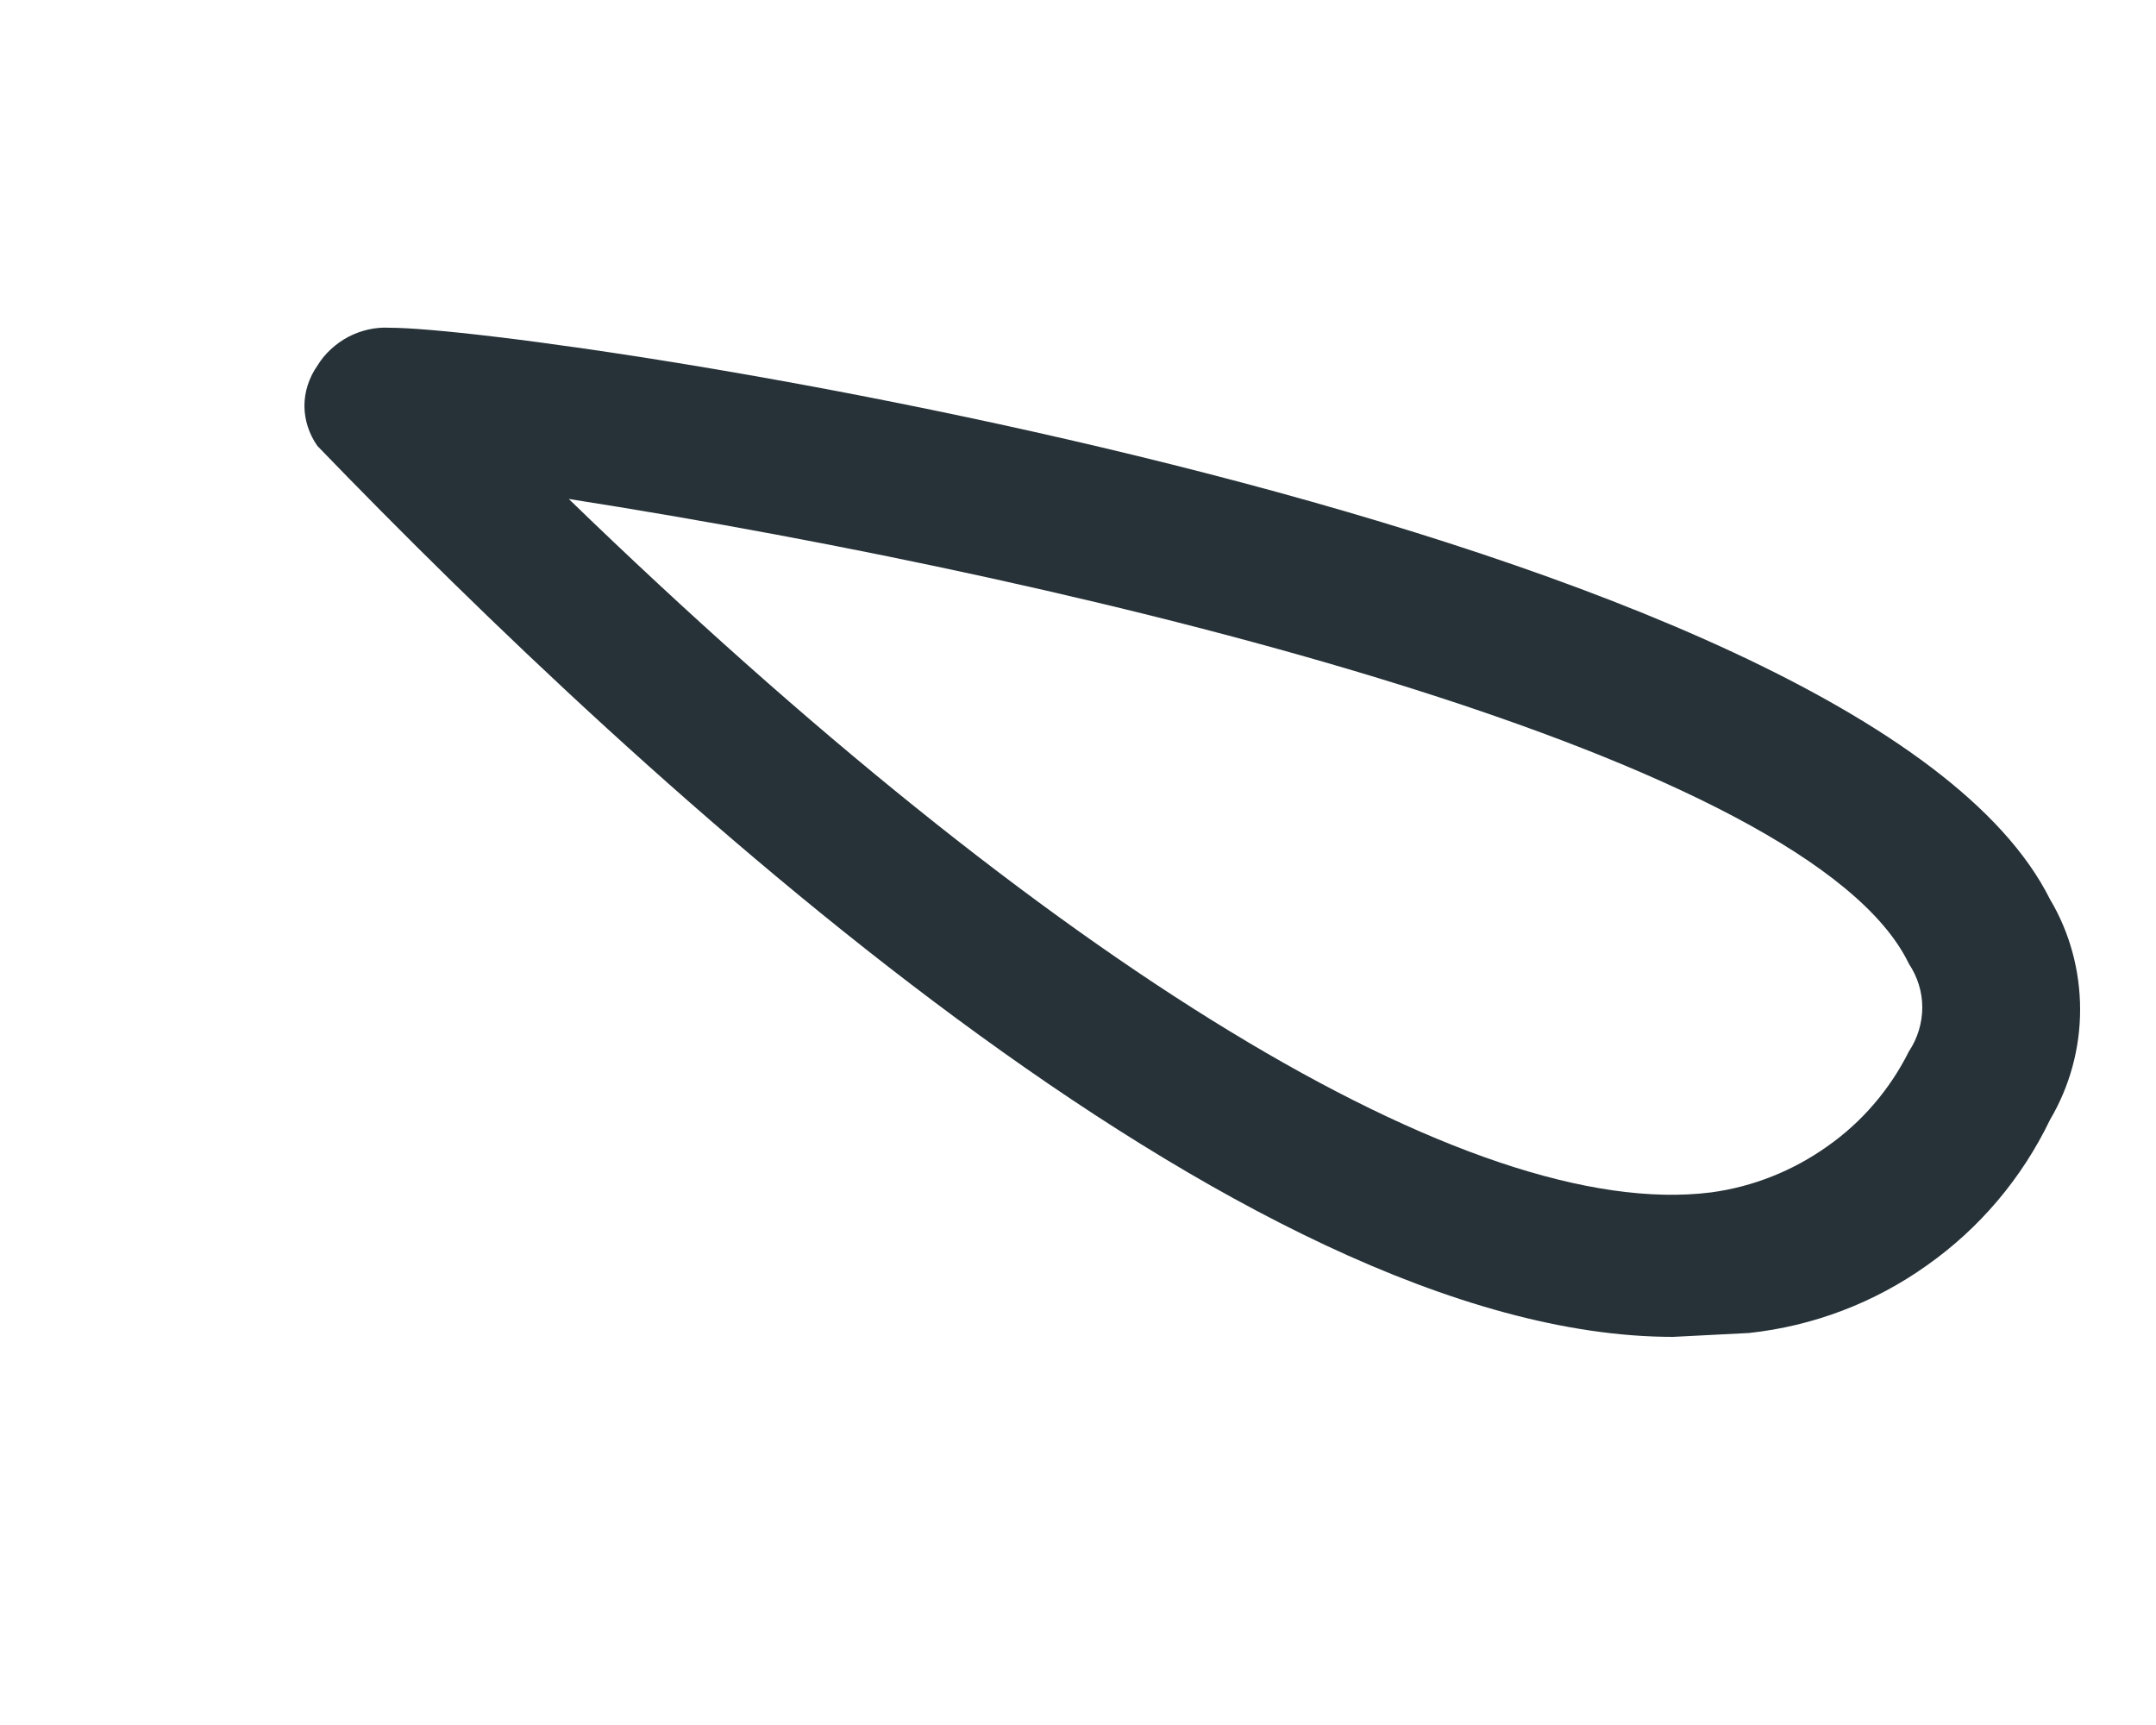 <?xml version="1.0" encoding="UTF-8" standalone="no"?><svg width='5' height='4' viewBox='0 0 5 4' fill='none' xmlns='http://www.w3.org/2000/svg'>
<path d='M3.88 3.1C2.882 3.1 1.495 1.82 0.736 1.034C0.717 1.007 0.706 0.974 0.706 0.941C0.706 0.908 0.717 0.875 0.736 0.848C0.753 0.82 0.778 0.797 0.808 0.781C0.837 0.766 0.87 0.758 0.904 0.76C1.257 0.76 4.321 1.219 4.754 2.085C4.8 2.162 4.824 2.251 4.824 2.341C4.824 2.431 4.8 2.519 4.754 2.597C4.689 2.732 4.591 2.848 4.469 2.934C4.347 3.021 4.205 3.075 4.056 3.091L3.88 3.1ZM1.319 1.157C2.432 2.235 3.412 2.835 3.968 2.765C4.065 2.752 4.158 2.715 4.238 2.658C4.318 2.602 4.383 2.526 4.427 2.438C4.447 2.408 4.458 2.372 4.458 2.336C4.458 2.3 4.447 2.265 4.427 2.235C4.198 1.758 2.564 1.352 1.319 1.157Z' fill='#263238'/>
</svg>

